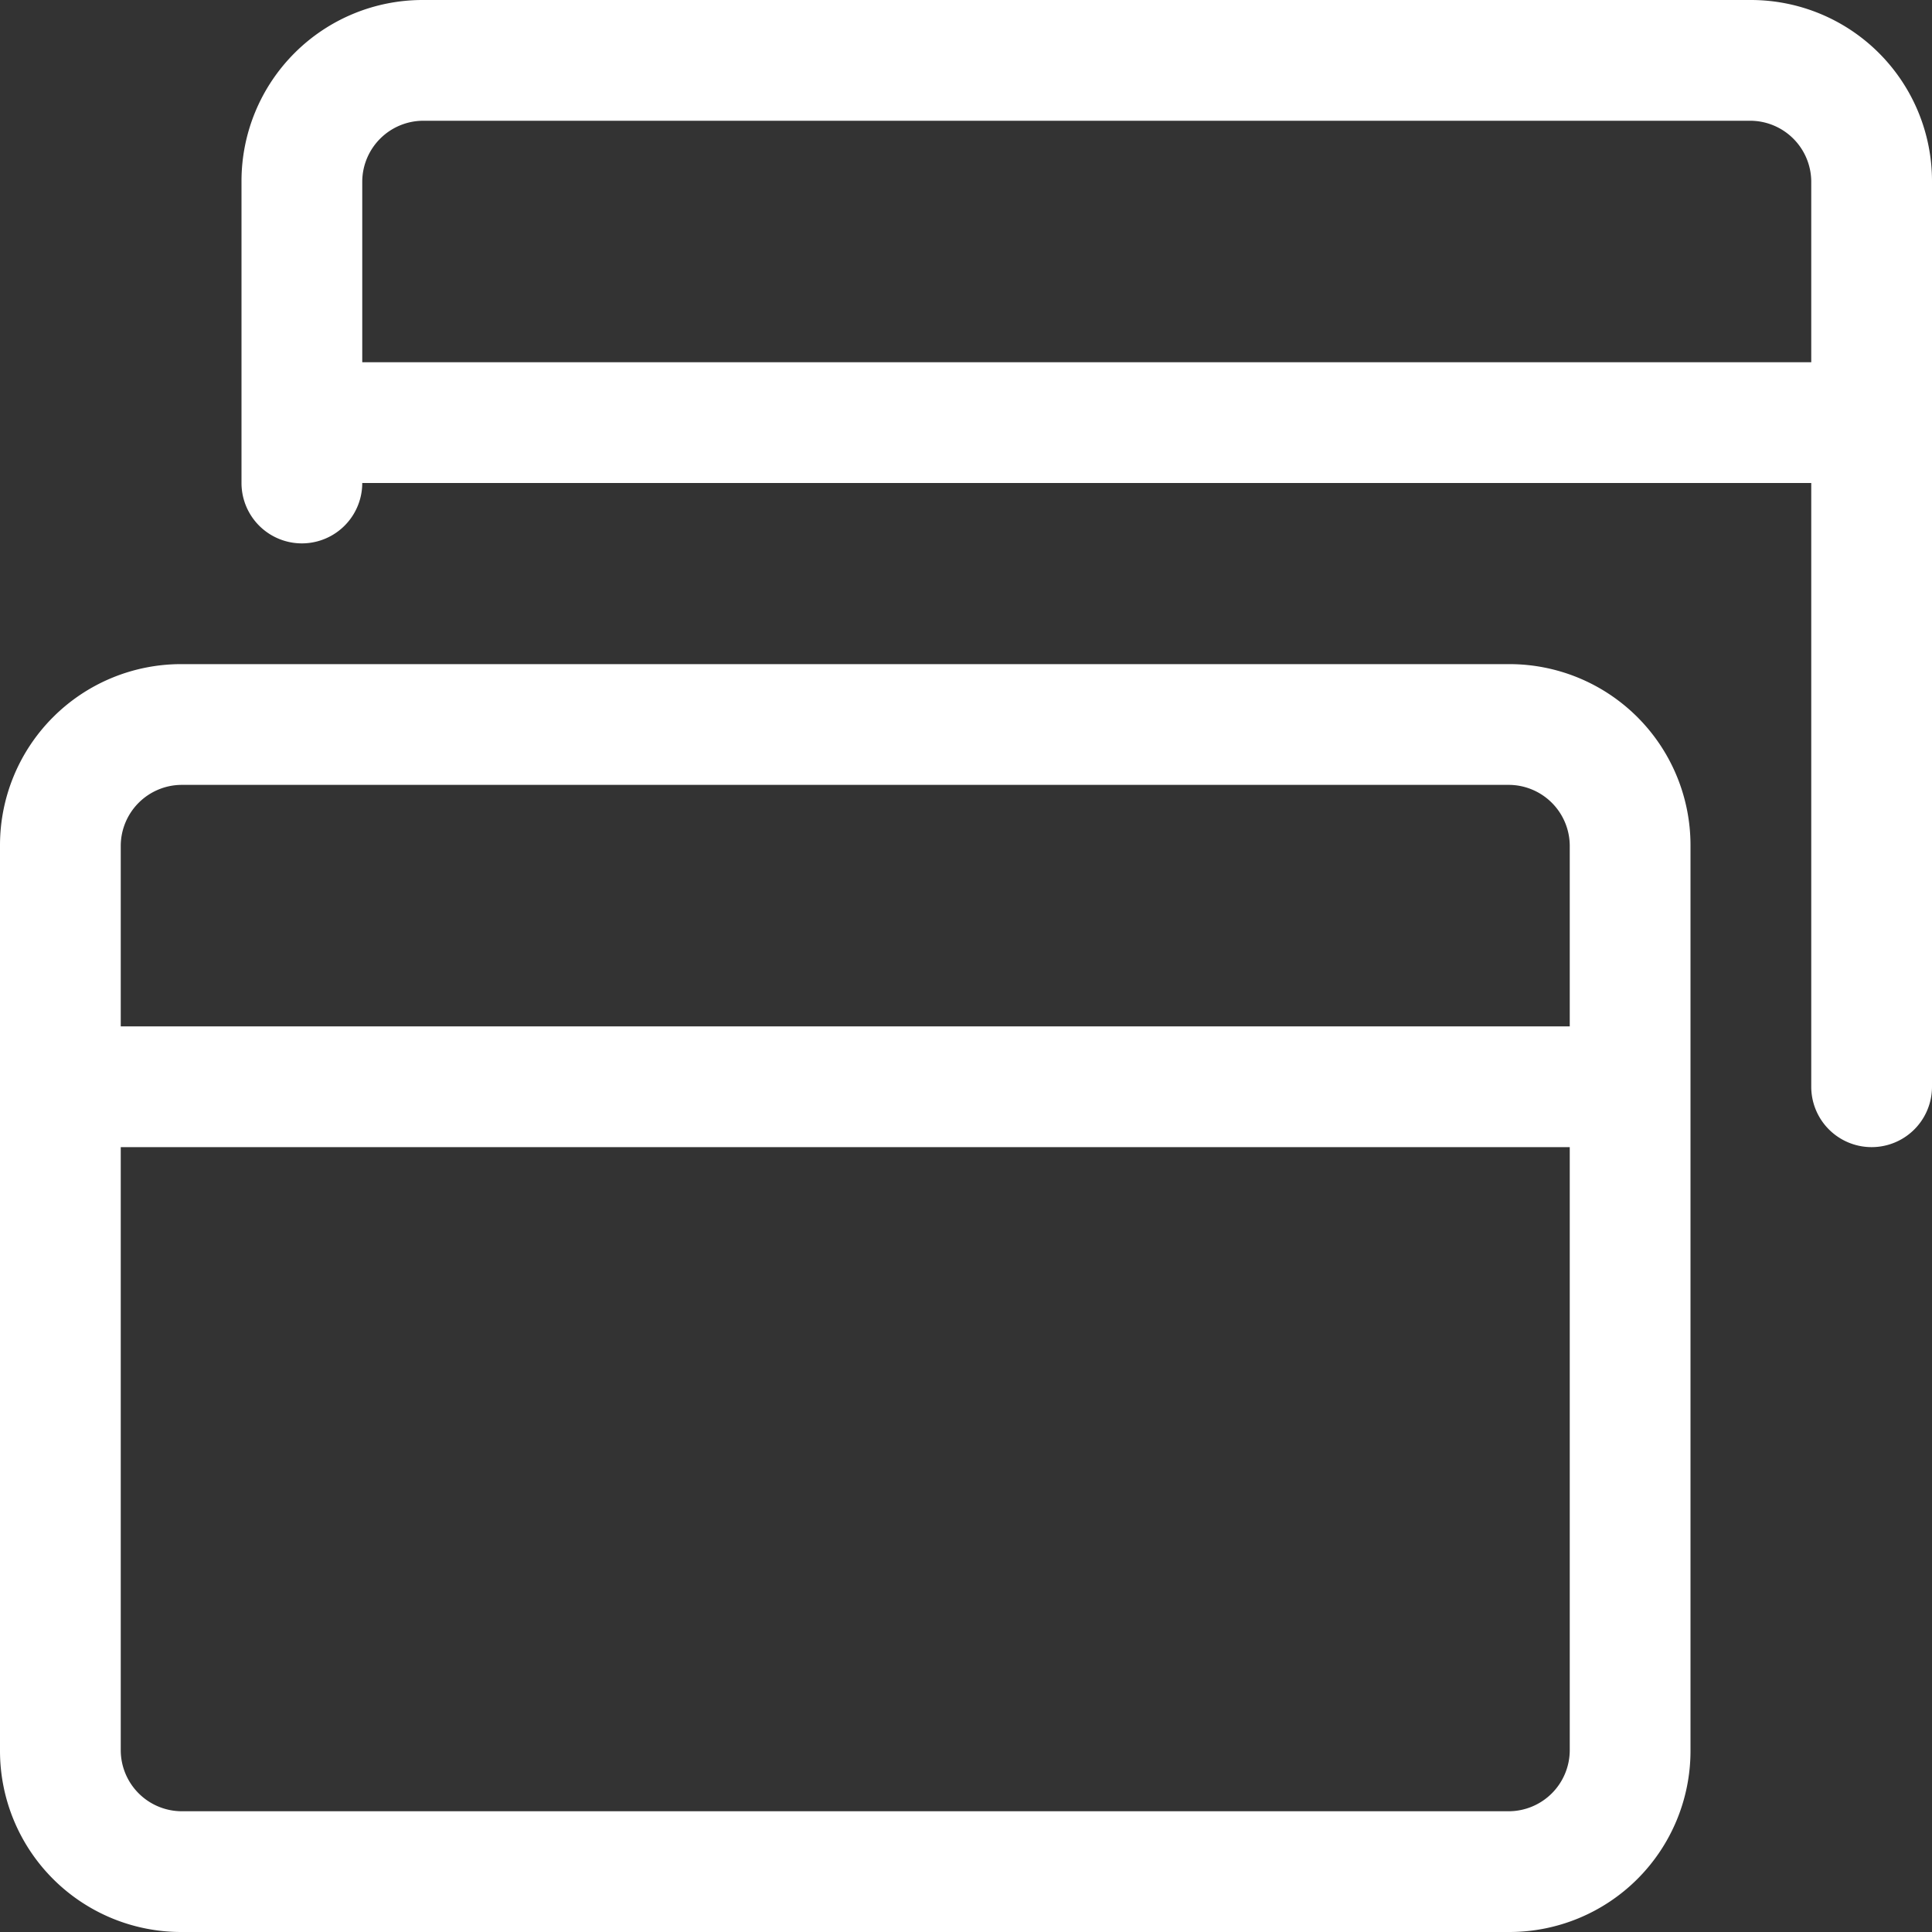 <svg xmlns="http://www.w3.org/2000/svg" viewBox="0 0 24 24"><rect x="0" y="0" width="24" height="24" fill="#333333" stroke="none"/><defs><style>.cls-1{fill:#fff;}</style></defs><title>debito</title><g id="Layer_2" data-name="Layer 2"><g id="Layer_1-2" data-name="Layer 1"><path class="cls-1" d="M21.75,0H5.25A2.25,2.25,0,0,0,3,2.25V6A.75.75,0,0,0,4.5,6h18v7.5a.75.75,0,0,0,1.5,0V2.25A2.25,2.25,0,0,0,21.75,0ZM4.5,4.5V2.25a.76.76,0,0,1,.75-.75h16.5a.76.76,0,0,1,.75.75V4.5Z"/><path class="cls-1" d="M18.75,8.25H2.25A2.25,2.25,0,0,0,0,10.5V21.75A2.25,2.25,0,0,0,2.25,24h16.5A2.25,2.25,0,0,0,21,21.75V10.5A2.25,2.25,0,0,0,18.75,8.25ZM2.25,9.75h16.5a.76.76,0,0,1,.75.75v2.25H1.5V10.5A.76.76,0,0,1,2.25,9.75ZM18.75,22.5H2.25a.76.76,0,0,1-.75-.75v-7.5h18v7.5A.76.76,0,0,1,18.75,22.5Z"/></g></g></svg>